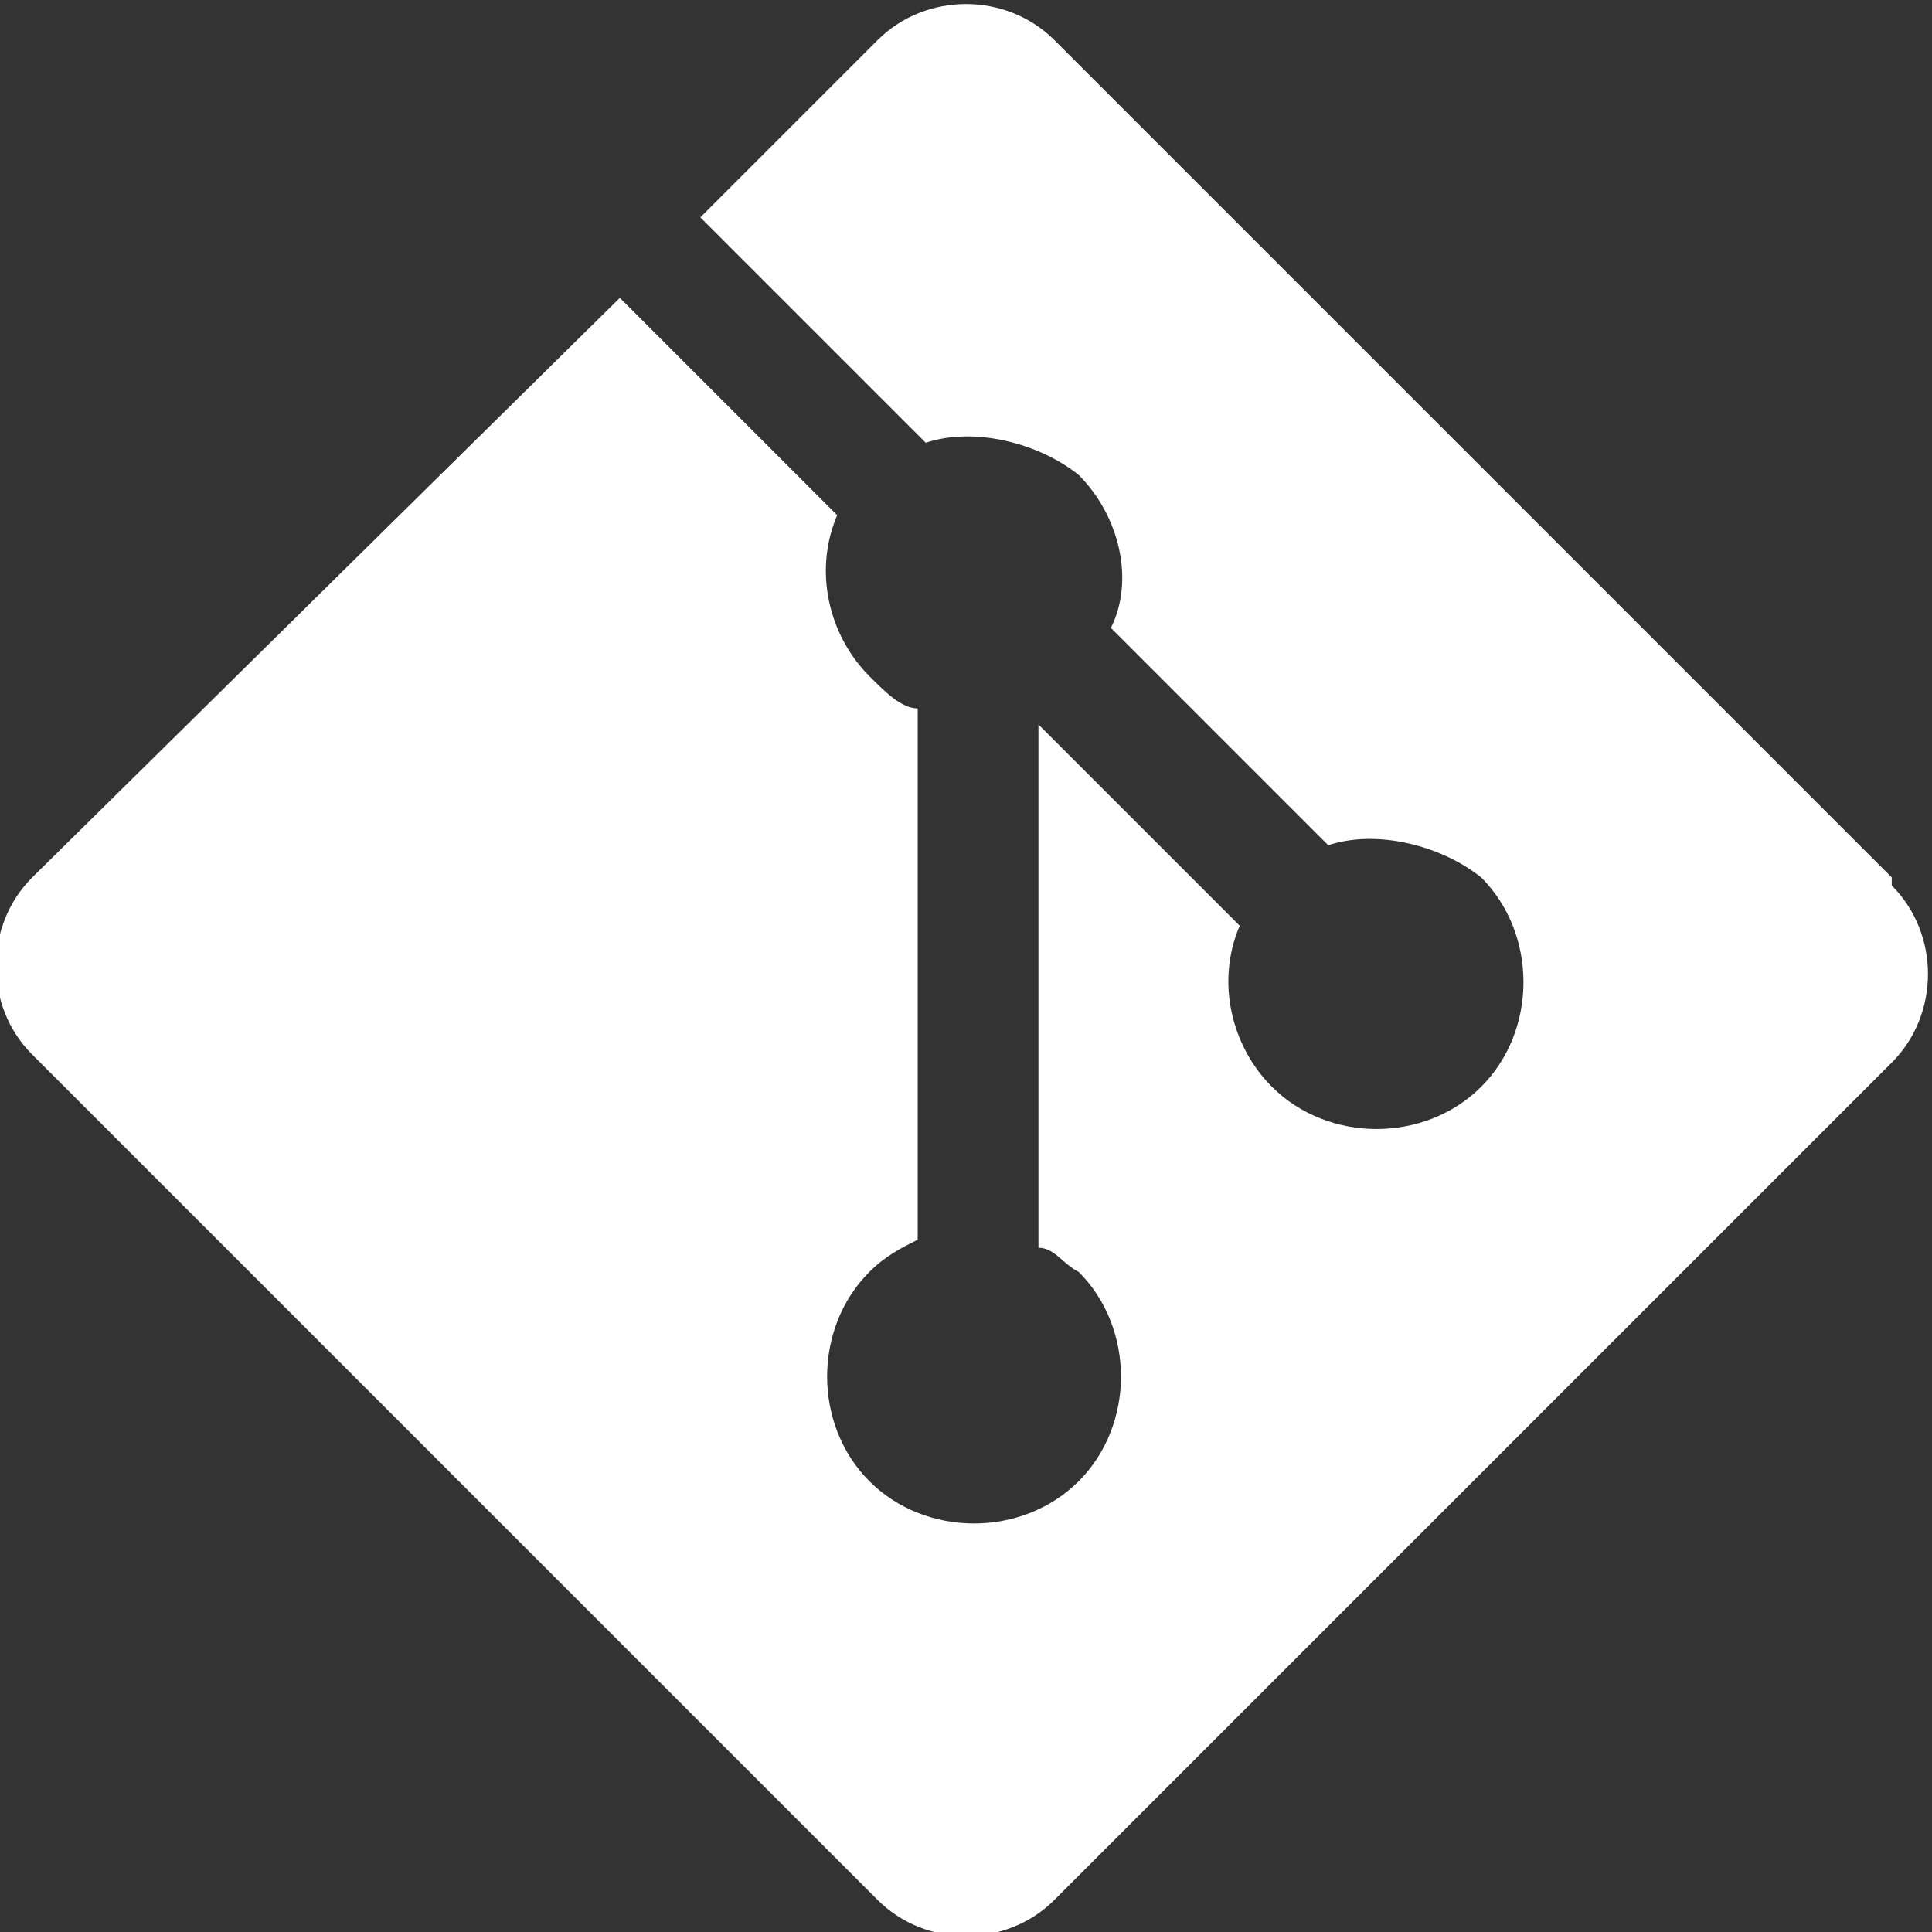 <?xml version="1.0" encoding="UTF-8"?>
<svg id="Capa_1" xmlns="http://www.w3.org/2000/svg" version="1.1" viewBox="0 0 24 24">
  <rect x="0" y="0" width="24" height="24" fill="#333333" stroke="none"/>
  <!-- Generator: Adobe Illustrator 29.5.1, SVG Export Plug-In . SVG Version: 2.1.0 Build 141)  -->
  <defs>
    <style>
      .st0 {
        fill: #fff;
      }
    </style>
  </defs>
  <path class="st0" d="M23.5,10.9L13.1.5c-.6-.6-1.6-.6-2.2,0l-2.2,2.2,2.8,2.8c.6-.2,1.4,0,1.9.4.5.5.7,1.3.4,1.9l2.7,2.7c.6-.2,1.4,0,1.9.4.7.7.7,1.9,0,2.6-.7.7-1.9.7-2.6,0-.5-.5-.7-1.3-.4-2l-2.5-2.5v6.5c.2,0,.3.2.5.3.7.7.7,1.9,0,2.6-.7.7-1.9.7-2.6,0-.7-.7-.7-1.9,0-2.6.2-.2.4-.3.6-.4v-6.6c-.2,0-.4-.2-.6-.4-.5-.5-.7-1.3-.4-2l-2.7-2.7L.4,10.9c-.6.6-.6,1.6,0,2.2l10.5,10.5c.6.6,1.6.6,2.2,0l10.4-10.4c.6-.6.6-1.6,0-2.2"/>
</svg>